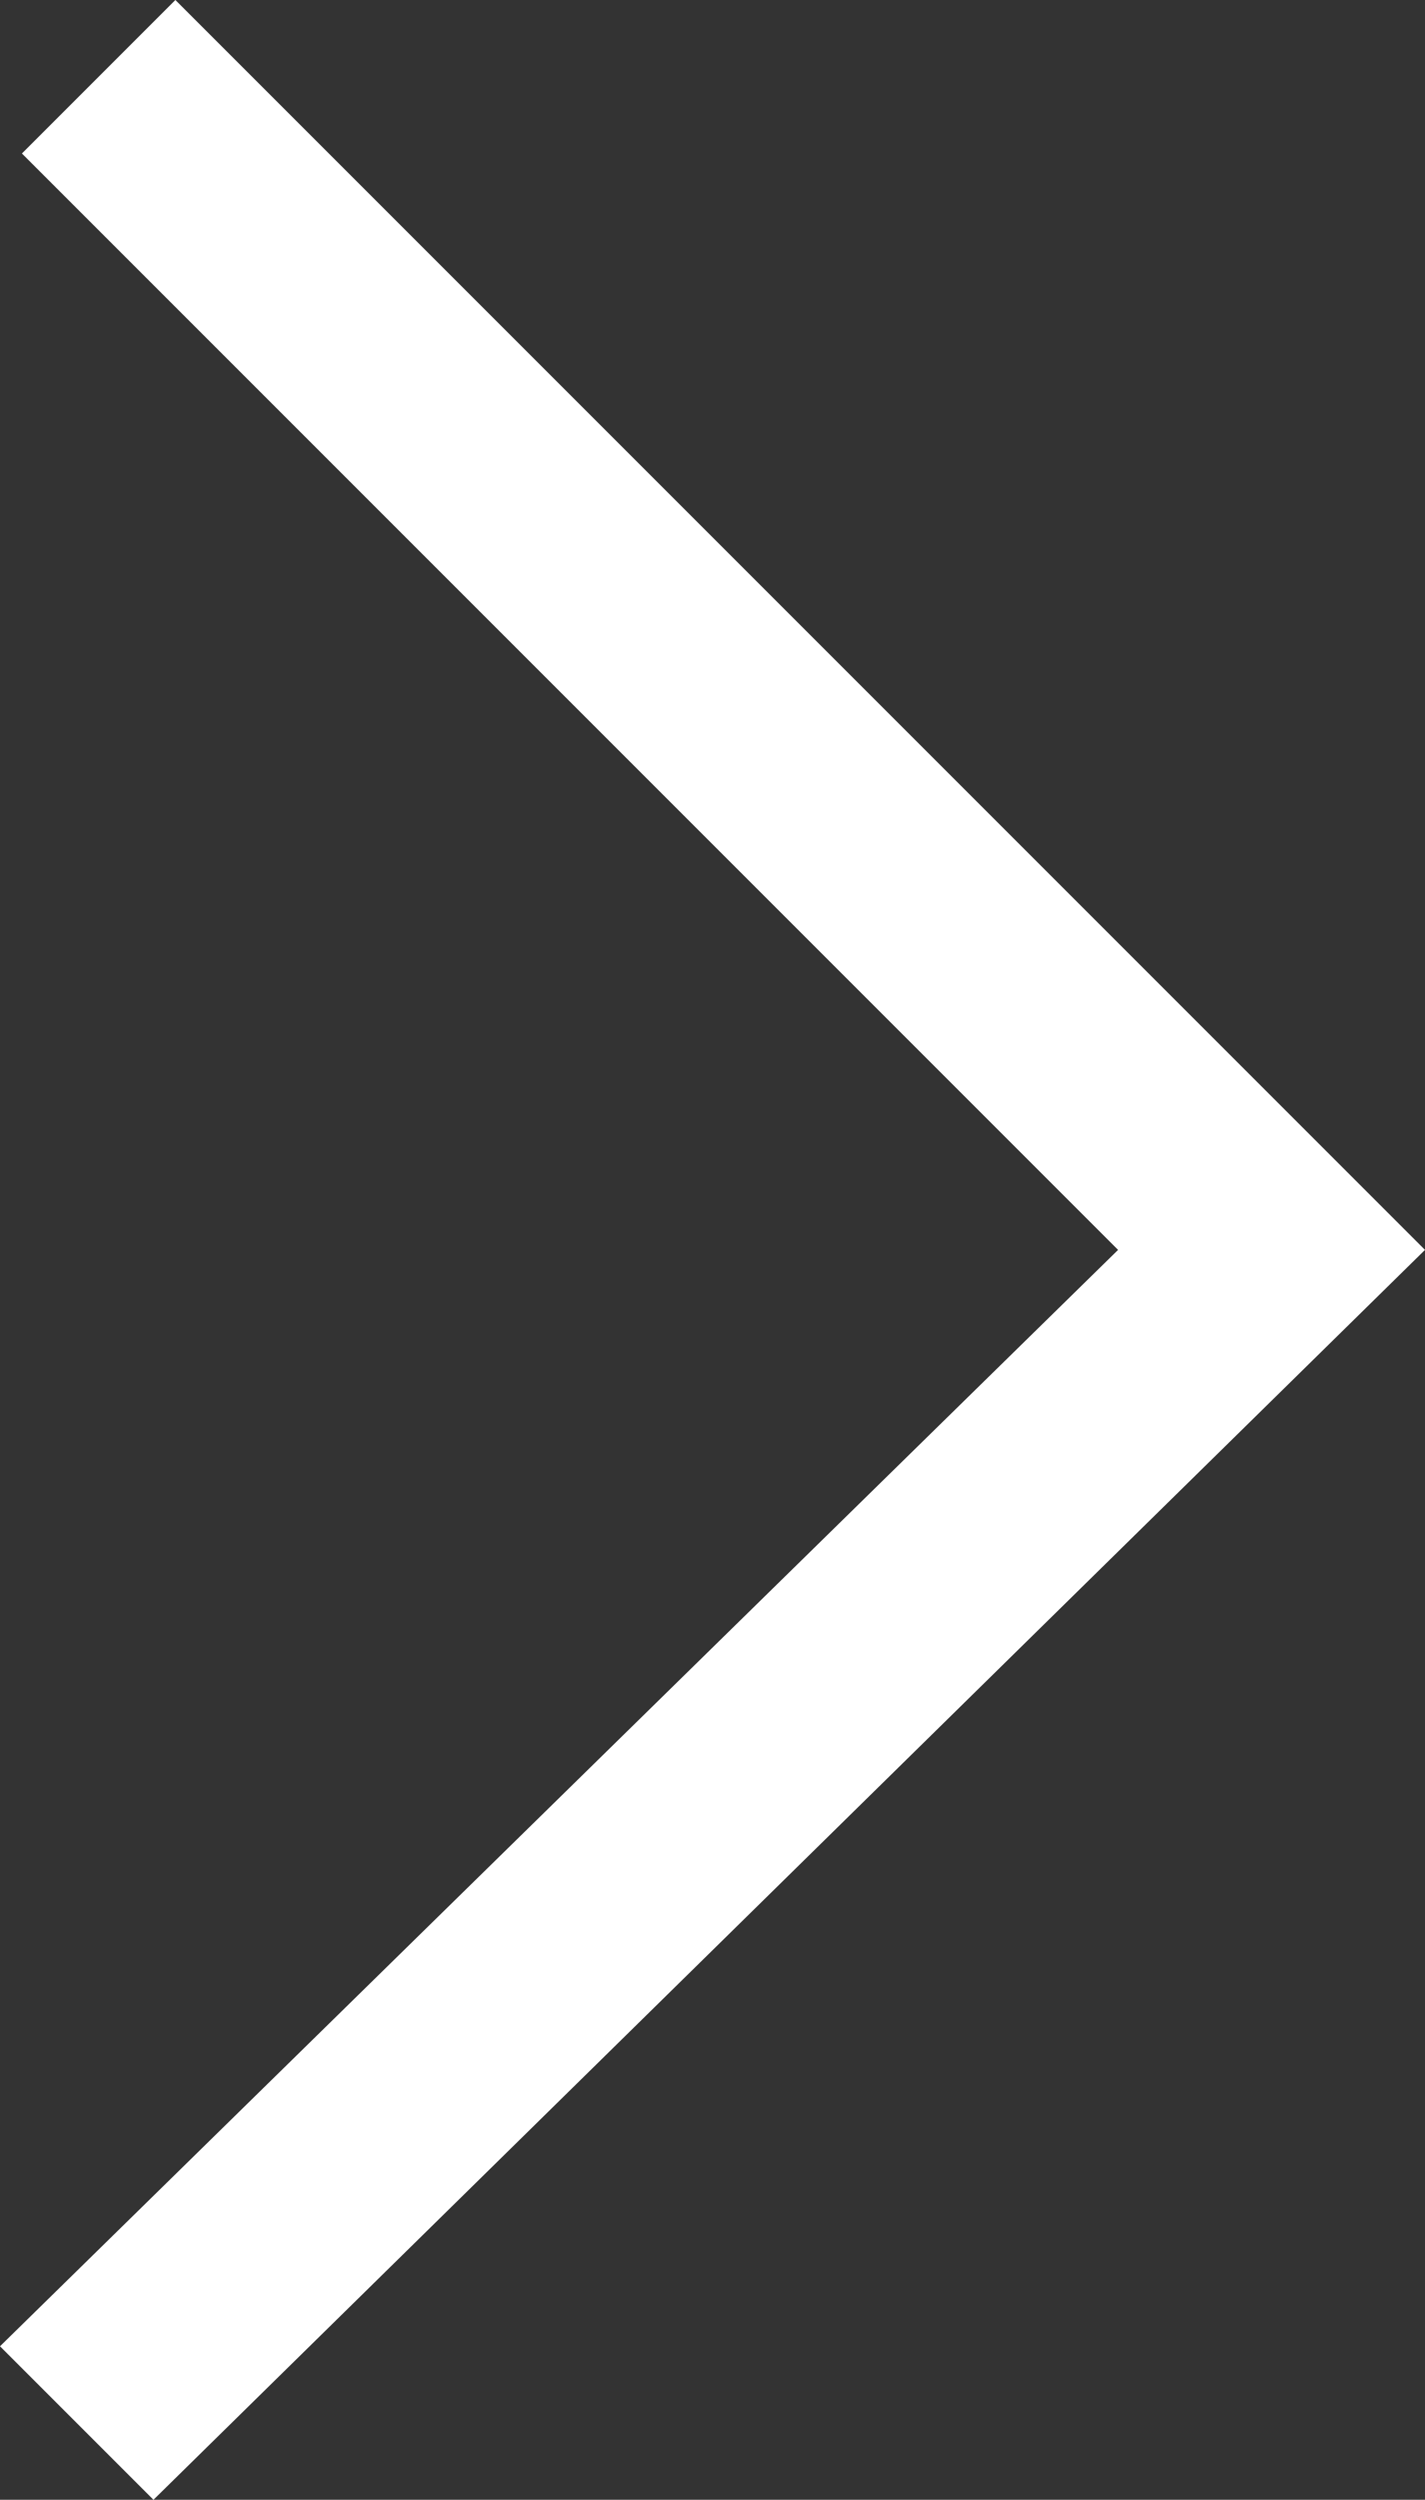<?xml version="1.0" encoding="utf-8"?>
<!-- Generator: Adobe Illustrator 22.0.1, SVG Export Plug-In . SVG Version: 6.00 Build 0)  -->
<svg version="1.1" id="Layer_1" xmlns="http://www.w3.org/2000/svg" xmlns:xlink="http://www.w3.org/1999/xlink" x="0px" y="0px"
	 viewBox="0 0 6.5 11.4" style="enable-background:new 0 0 6.5 11.4;" xml:space="preserve">
<rect x="0" y="0" width="6.5" height="11.4" fill="#333333" stroke="none"/>
<style type="text/css">
	.st0{fill:#FFFFFF;}
</style>
<title>right</title>
<polygon class="st0" points="0.8,0 6.5,5.7 0.7,11.4 0,10.7 5.1,5.7 0.1,0.7 "/>
</svg>
